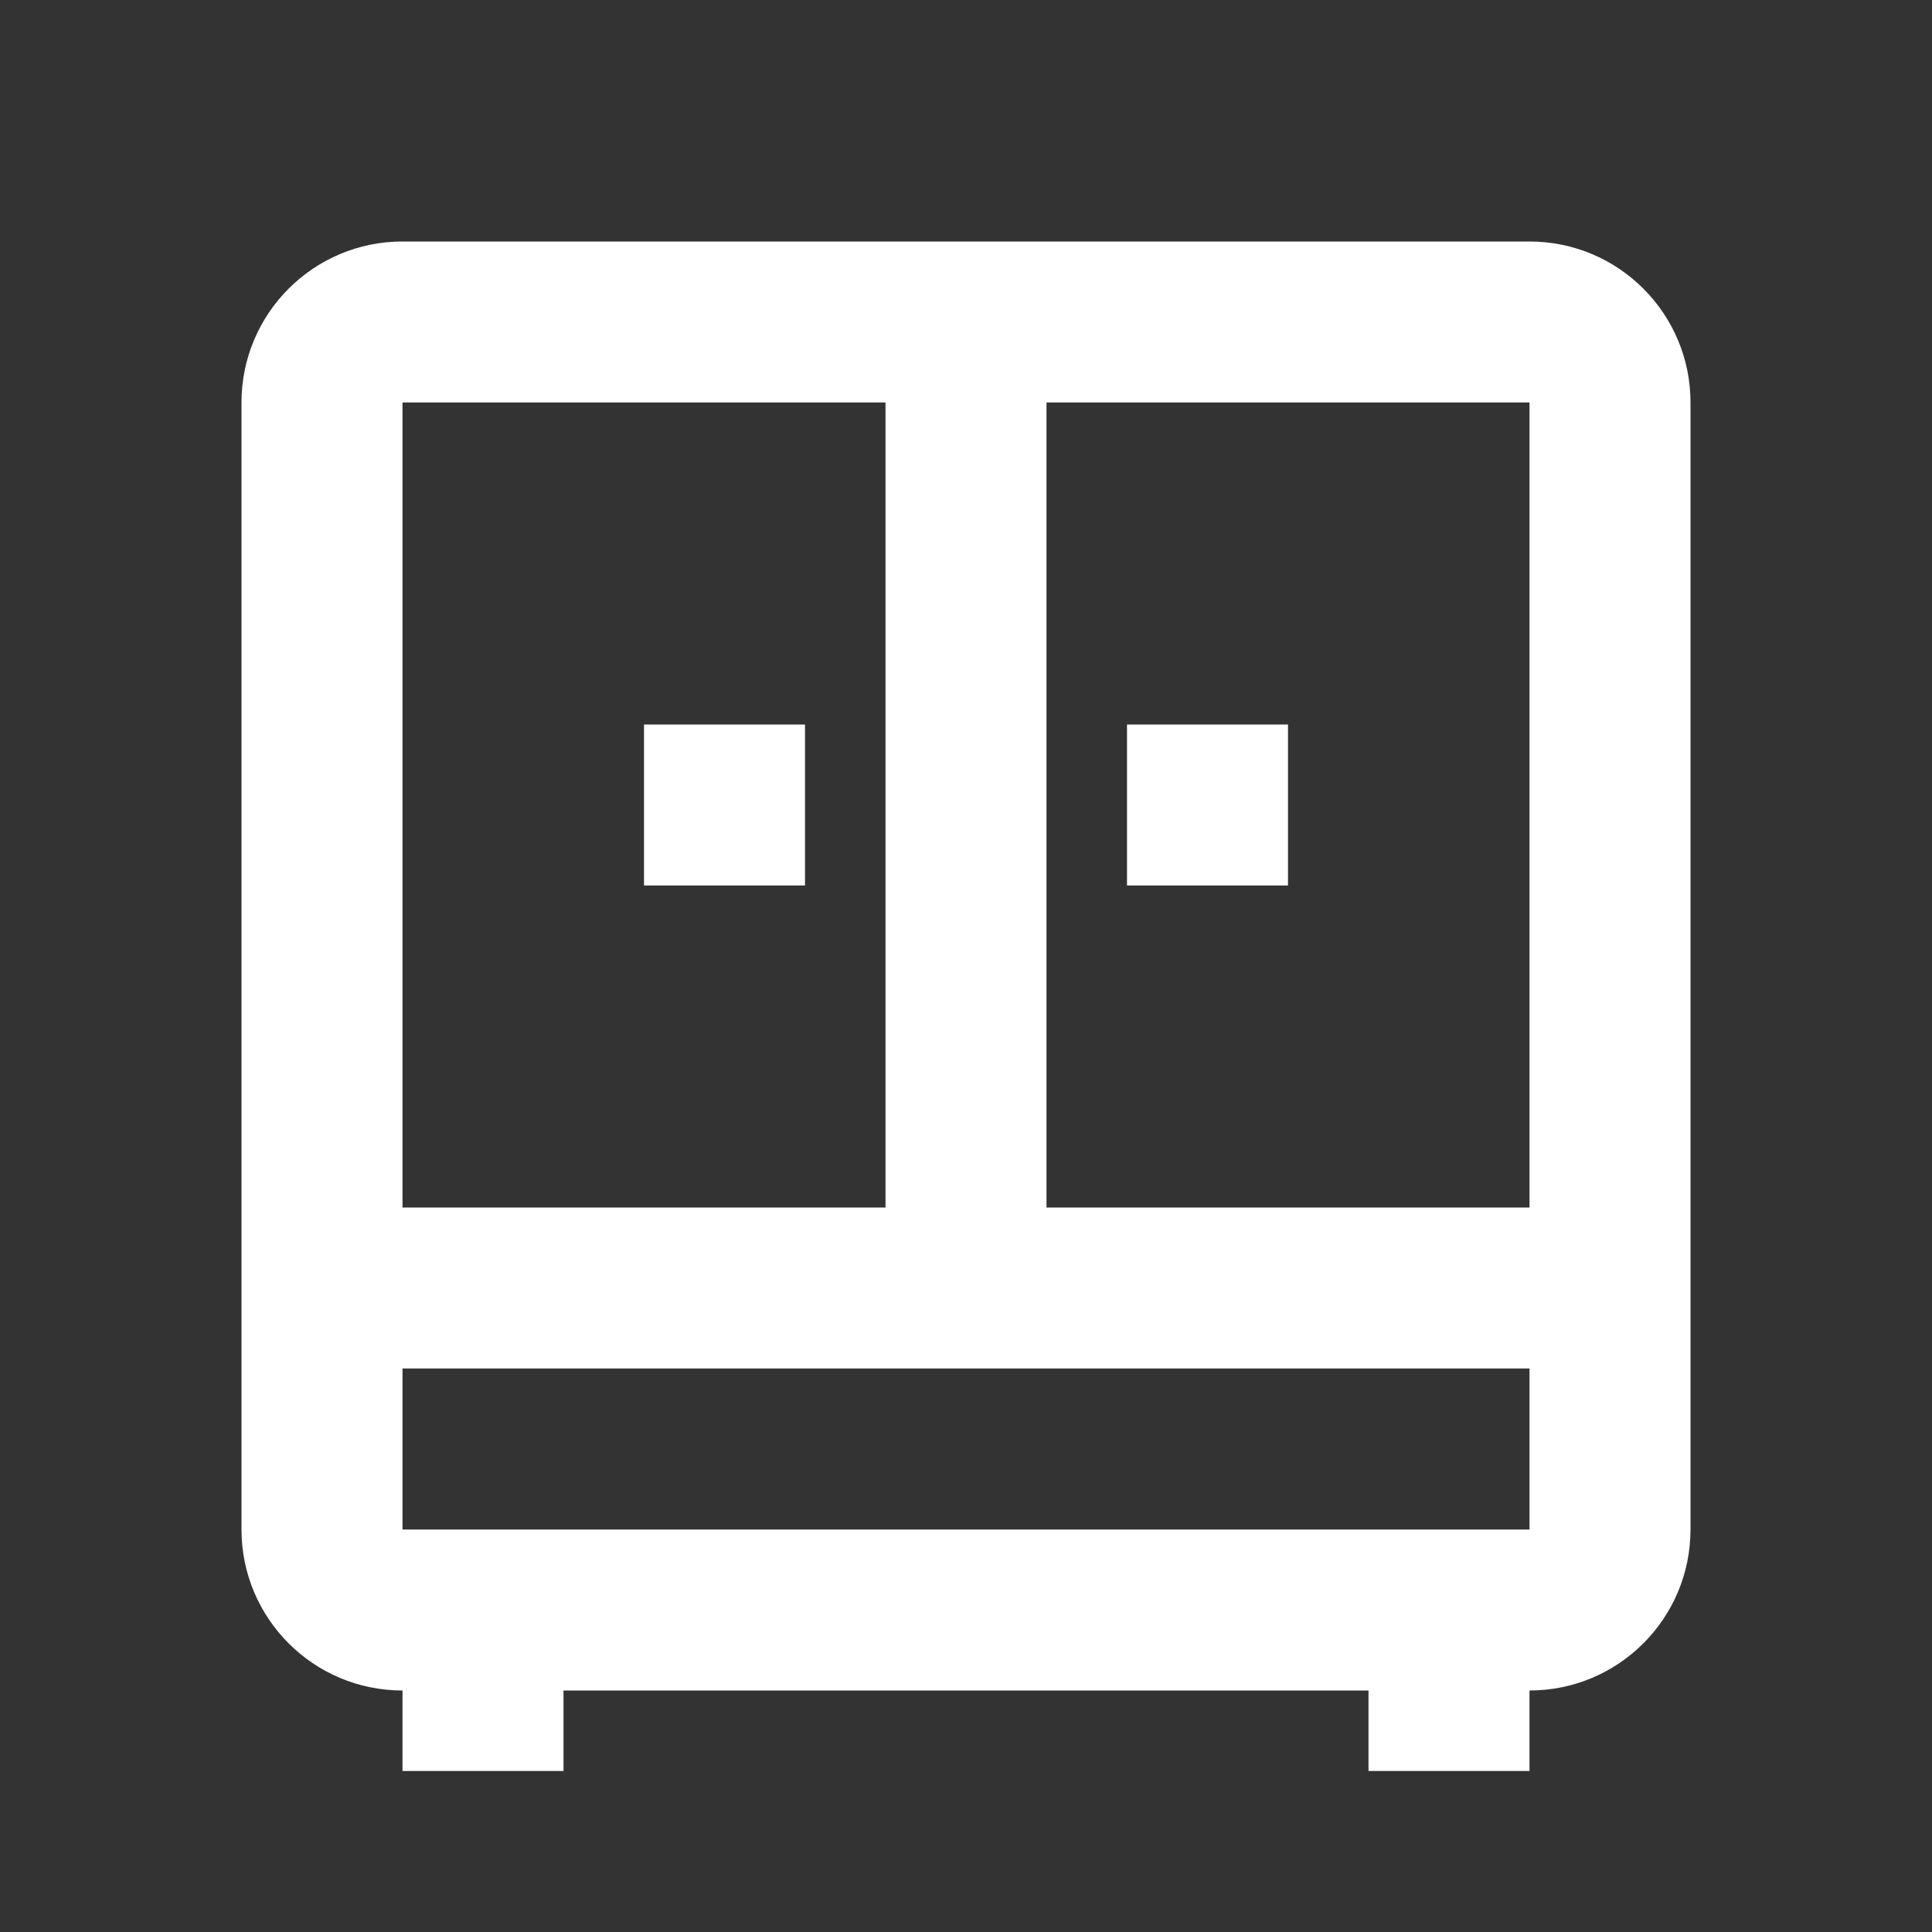 <?xml version="1.0"?><svg fill="#FFFFFF" xmlns="http://www.w3.org/2000/svg"  viewBox="0 0 24 24" width="24px" height="24px"><rect x="0" y="0" width="24" height="24" fill="#333333" stroke="none"/>    <path d="M 5 3 C 3.895 3 3 3.895 3 5 L 3 19 C 3 20.105 3.895 21 5 21 L 5 22 L 7 22 L 7 21 L 17 21 L 17 22 L 19 22 L 19 21 C 20.105 21 21 20.105 21 19 L 21 5 C 21 3.895 20.105 3 19 3 L 5 3 z M 5 5 L 11 5 L 11 15 L 5 15 L 5 5 z M 13 5 L 19 5 L 19 15 L 13 15 L 13 5 z M 8 9 L 8 11 L 10 11 L 10 9 L 8 9 z M 14 9 L 14 11 L 16 11 L 16 9 L 14 9 z M 5 17 L 19 17 L 19 19 L 5 19 L 5 17 z"/></svg>